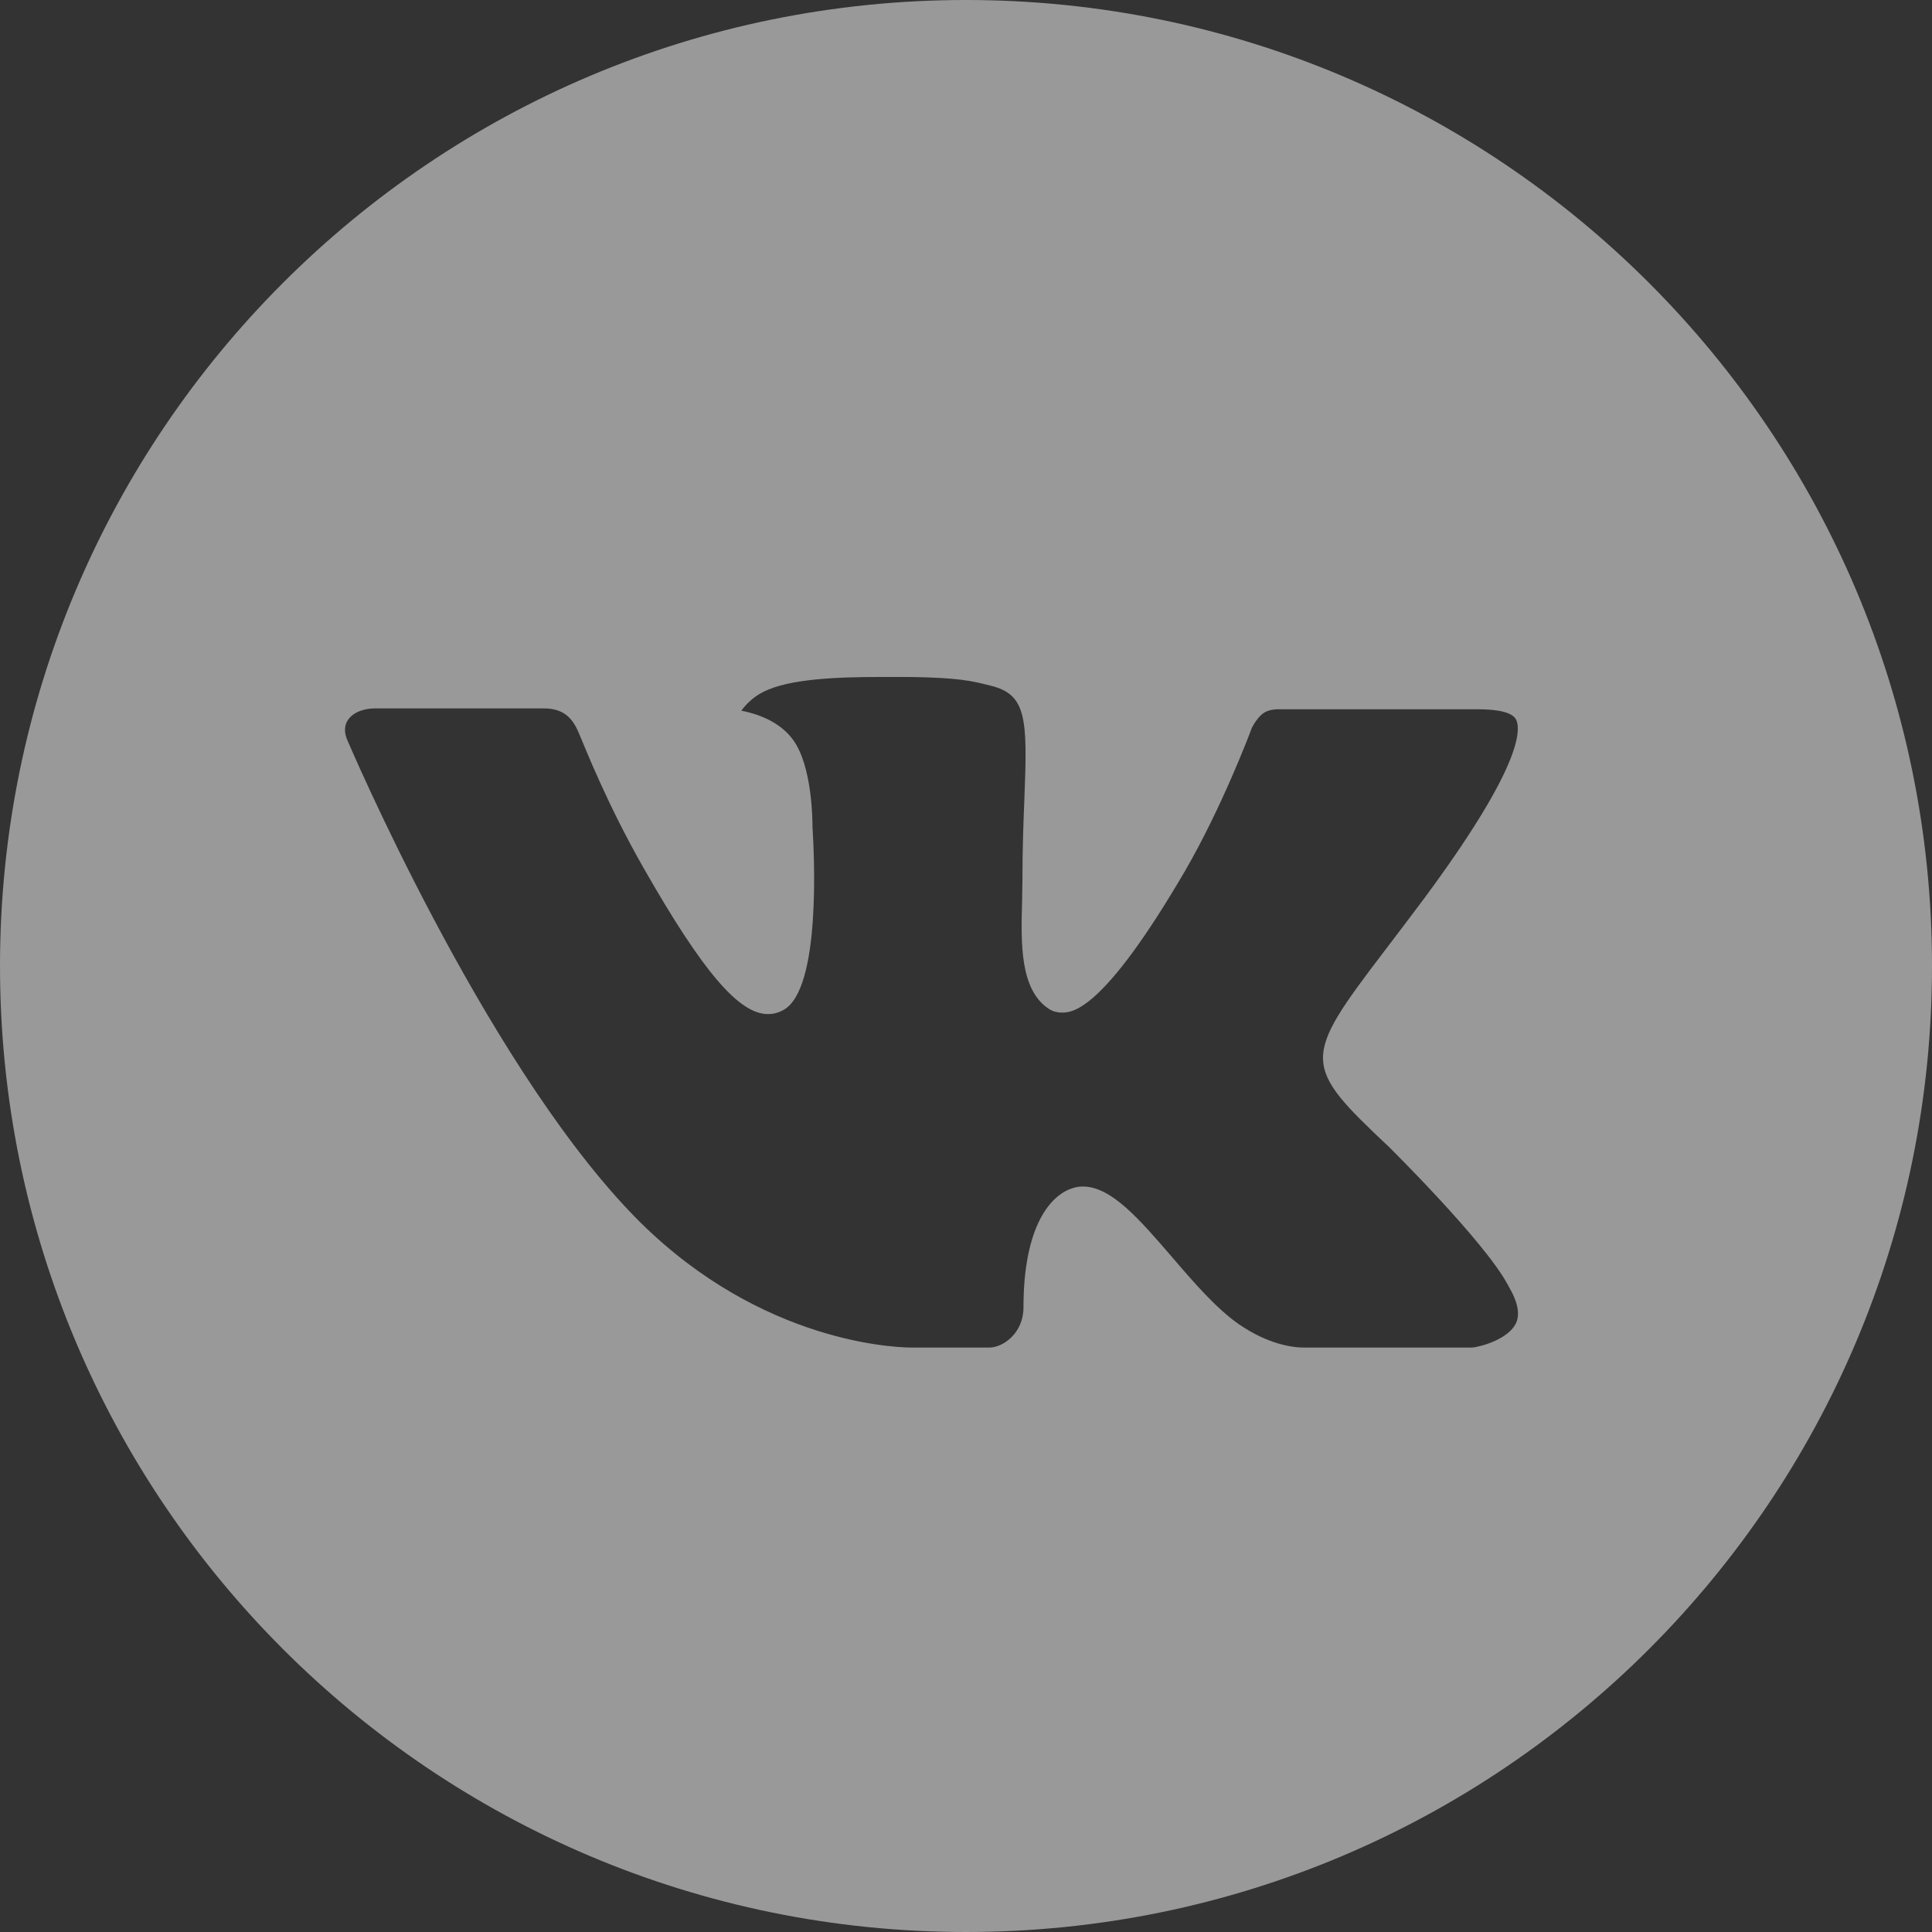 <?xml version="1.0" encoding="UTF-8"?>
<svg width="28px" height="28px" viewBox="0 0 28 28" version="1.1" xmlns="http://www.w3.org/2000/svg" xmlns:xlink="http://www.w3.org/1999/xlink">
    <rect x="0" y="0" width="28" height="28" fill="#333333" stroke="none"/>
    <!-- Generator: sketchtool 51.2 (57519) - http://www.bohemiancoding.com/sketch -->
    <title>848A9D57-35DF-492E-BDAC-EE7E1C8A7A3C</title>
    <desc>Created with sketchtool.</desc>
    <defs></defs>
    <g id="Page-1" stroke="none" stroke-width="1" fill="none" fill-rule="evenodd" opacity="0.5">
        <g id="show_concert_about" transform="translate(-1148, -680)" fill="#FFFFFF">
            <path d="M1162,708 C1154.268,708 1148,701.732 1148,694 C1148,686.268 1154.268,680 1162,680 C1169.732,680 1176,686.268 1176,694 C1176,701.732 1169.732,708 1162,708 Z M1168.132,696.624 C1166.867,695.434 1166.867,695.354 1168.061,693.787 C1168.232,693.563 1168.427,693.306 1168.649,693.009 C1169.966,691.228 1170.049,690.639 1169.98,690.446 C1169.938,690.327 1169.725,690.279 1169.41,690.279 L1166.524,690.279 C1166.479,690.279 1166.39,690.286 1166.324,690.327 C1166.237,690.378 1166.166,690.504 1166.142,690.549 C1166.114,690.63 1165.706,691.704 1165.179,692.614 C1163.978,694.675 1163.535,694.675 1163.387,694.675 C1163.321,694.675 1163.257,694.657 1163.203,694.623 C1162.776,694.343 1162.797,693.662 1162.813,693.058 C1162.813,692.95 1162.818,692.844 1162.818,692.748 C1162.818,692.302 1162.832,691.923 1162.846,691.586 C1162.892,690.408 1162.882,690.062 1162.348,689.935 C1162.083,689.868 1161.894,689.821 1161.165,689.811 L1160.792,689.811 C1160.12,689.811 1159.442,689.838 1159.067,690.025 C1158.917,690.097 1158.8,690.22 1158.744,690.3 C1158.951,690.339 1159.293,690.446 1159.493,690.721 C1159.774,691.105 1159.775,691.9 1159.775,691.978 C1159.8,692.381 1159.902,694.336 1159.355,694.637 C1159.284,694.677 1159.209,694.697 1159.13,694.697 C1158.711,694.697 1158.187,694.087 1157.333,692.589 C1156.806,691.669 1156.485,690.849 1156.398,690.645 C1156.324,690.466 1156.216,690.267 1155.888,690.267 L1153.434,690.267 C1153.162,690.267 1152.911,690.427 1153.031,690.72 C1153.049,690.76 1154.975,695.292 1157.12,697.552 C1158.87,699.397 1160.844,699.53 1161.223,699.53 L1162.336,699.53 C1162.54,699.53 1162.833,699.319 1162.833,698.948 C1162.833,697.764 1163.229,697.32 1163.541,697.221 C1163.59,697.204 1163.641,697.196 1163.694,697.196 C1164.106,697.196 1164.513,697.67 1164.984,698.216 C1165.3,698.585 1165.625,698.961 1165.952,699.19 C1166.381,699.485 1166.733,699.53 1166.902,699.53 L1169.331,699.53 C1169.463,699.52 1169.851,699.409 1169.966,699.187 C1170.034,699.053 1170,698.871 1169.862,698.639 C1169.86,698.633 1169.856,698.623 1169.846,698.609 C1169.506,697.981 1168.132,696.624 1168.132,696.624 Z" id="vk"></path>
        </g>
    </g>
</svg>